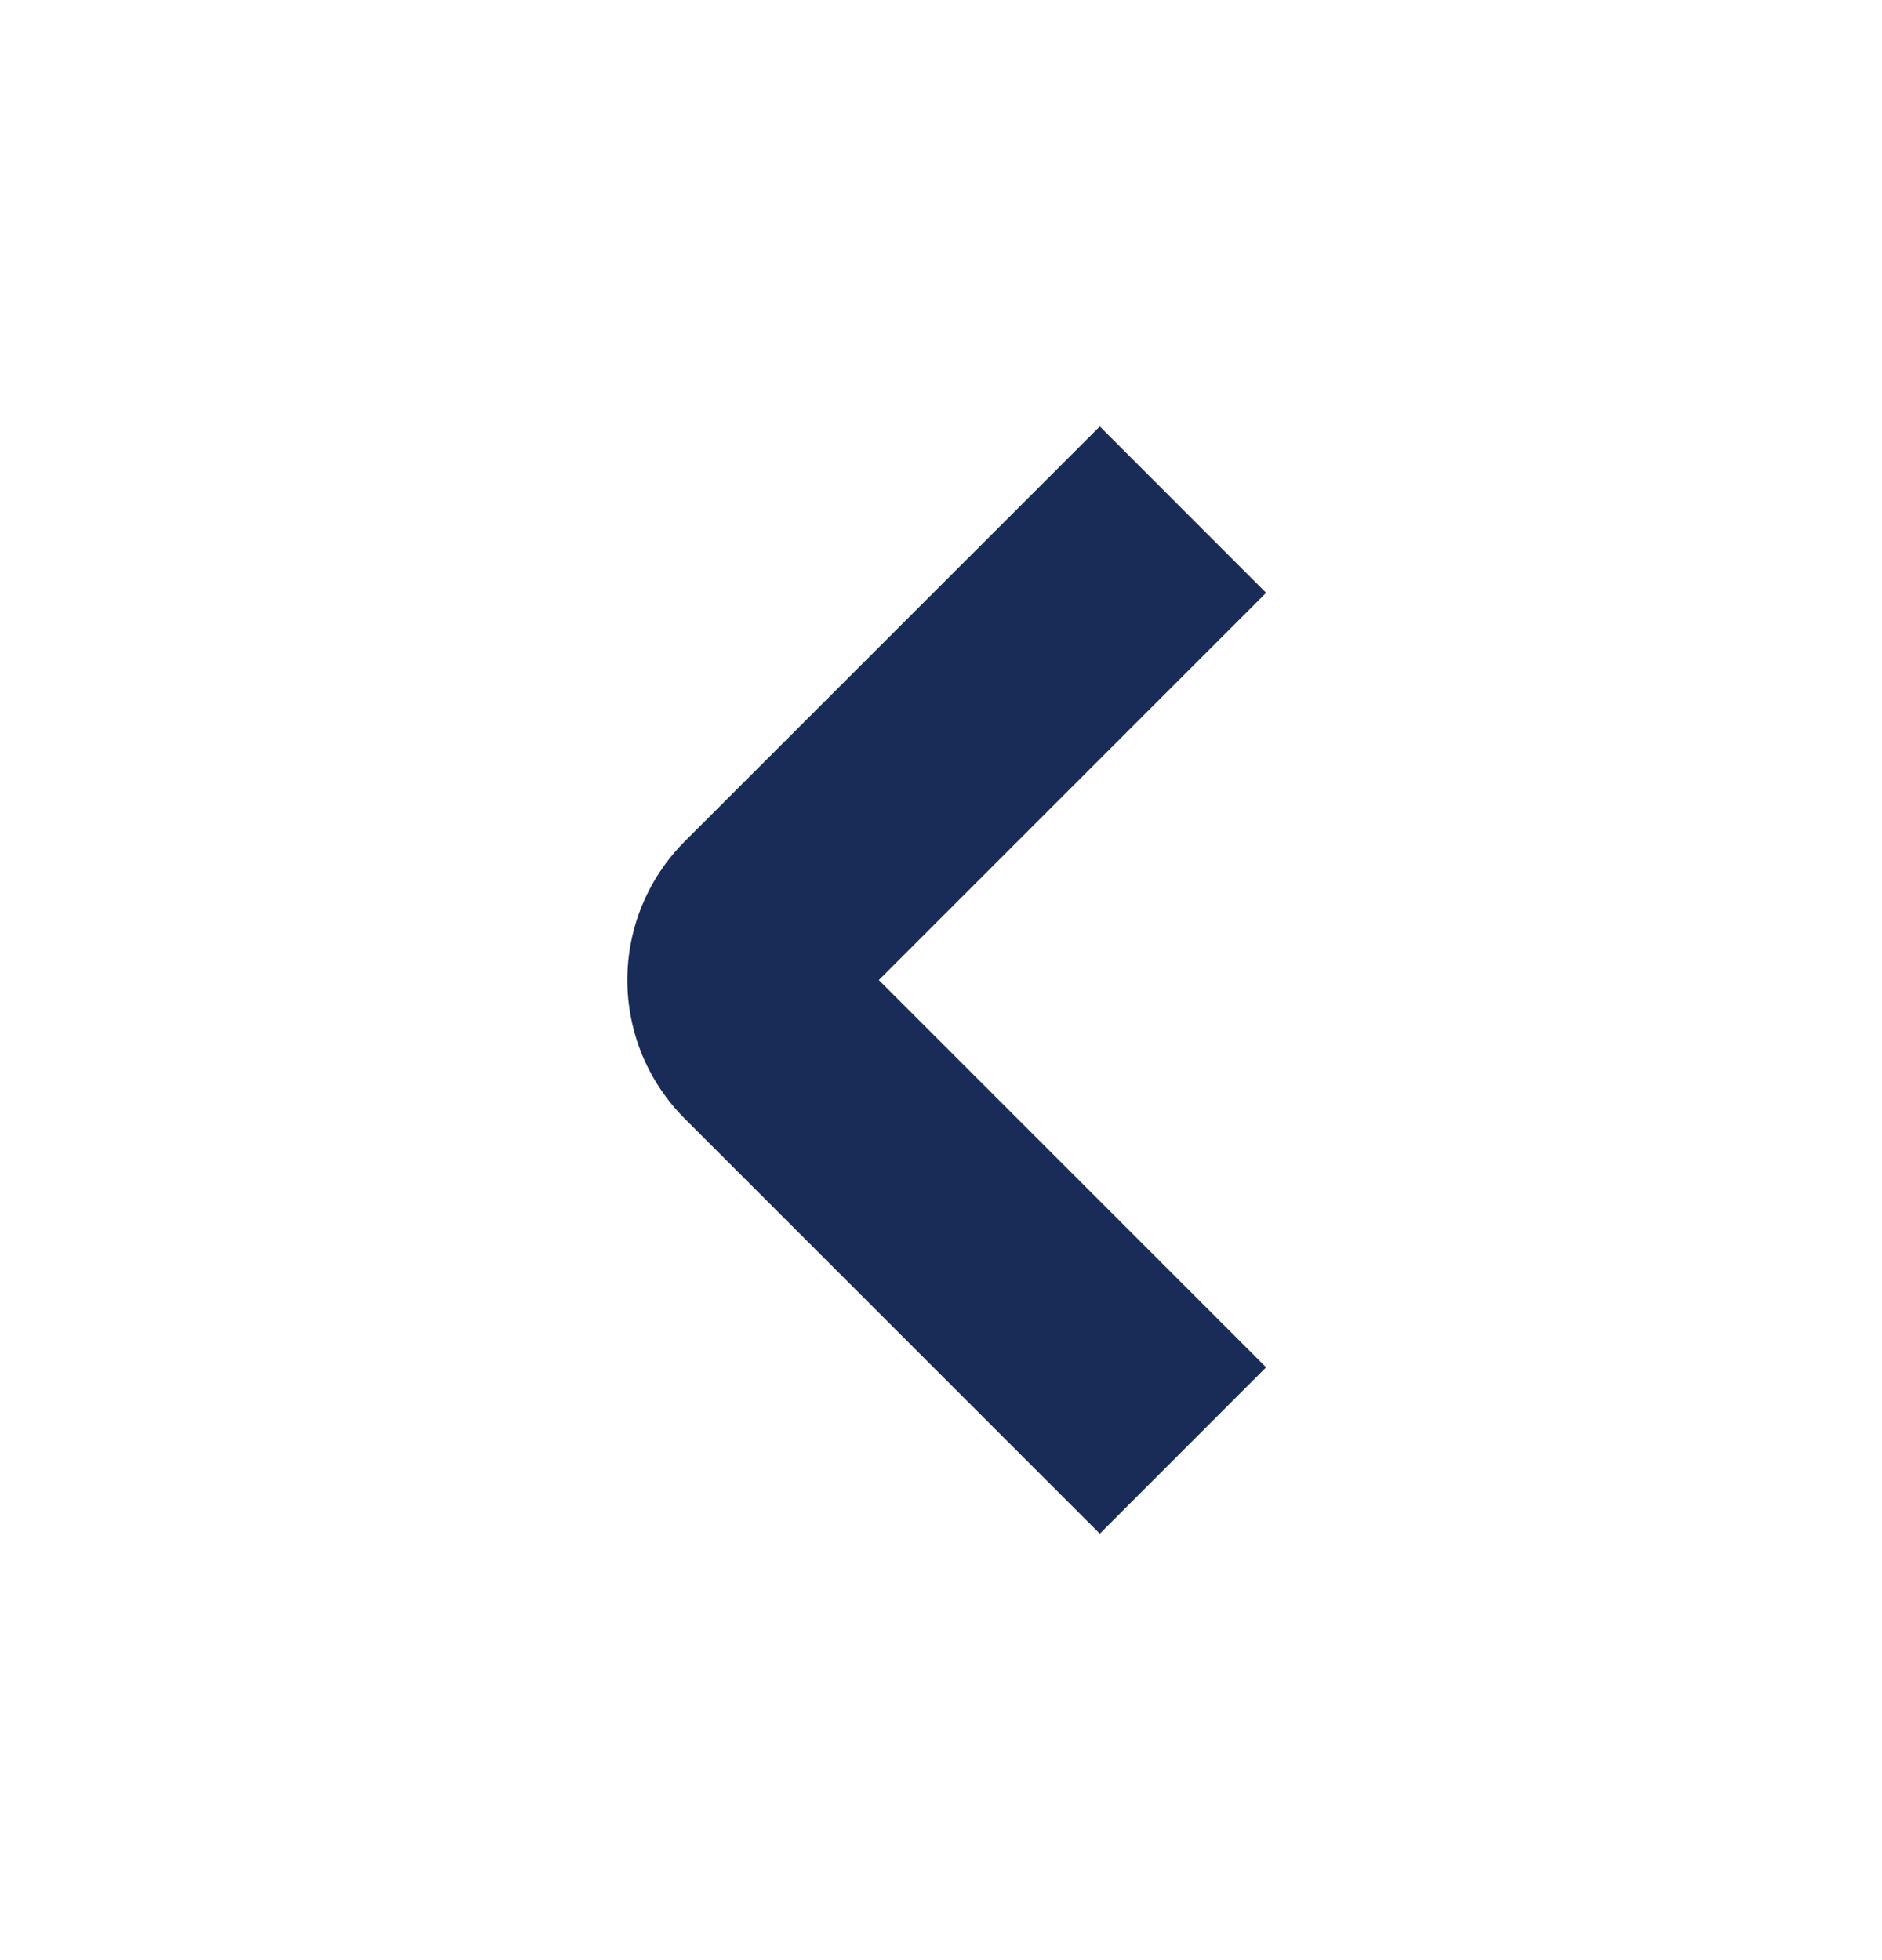 <svg width="24" height="25" viewBox="0 0 24 25" fill="none" xmlns="http://www.w3.org/2000/svg">
<g clip-path="url(#clip0_4014_3098)">
<path d="M8 12.5C8 11.837 8.263 11.201 8.731 10.732L14.025 5.439L16.146 7.561L11.207 12.5L16.146 17.439L14.025 19.561L8.732 14.268C8.5 14.036 8.316 13.76 8.19 13.457C8.065 13.153 8 12.828 8 12.5Z" fill="#192C57"/>
</g>
<defs>
<clipPath id="clip0_4014_3098">
<rect width="24" height="24" fill="white" transform="translate(24 0.5) rotate(90)"/>
</clipPath>
</defs>
</svg>
